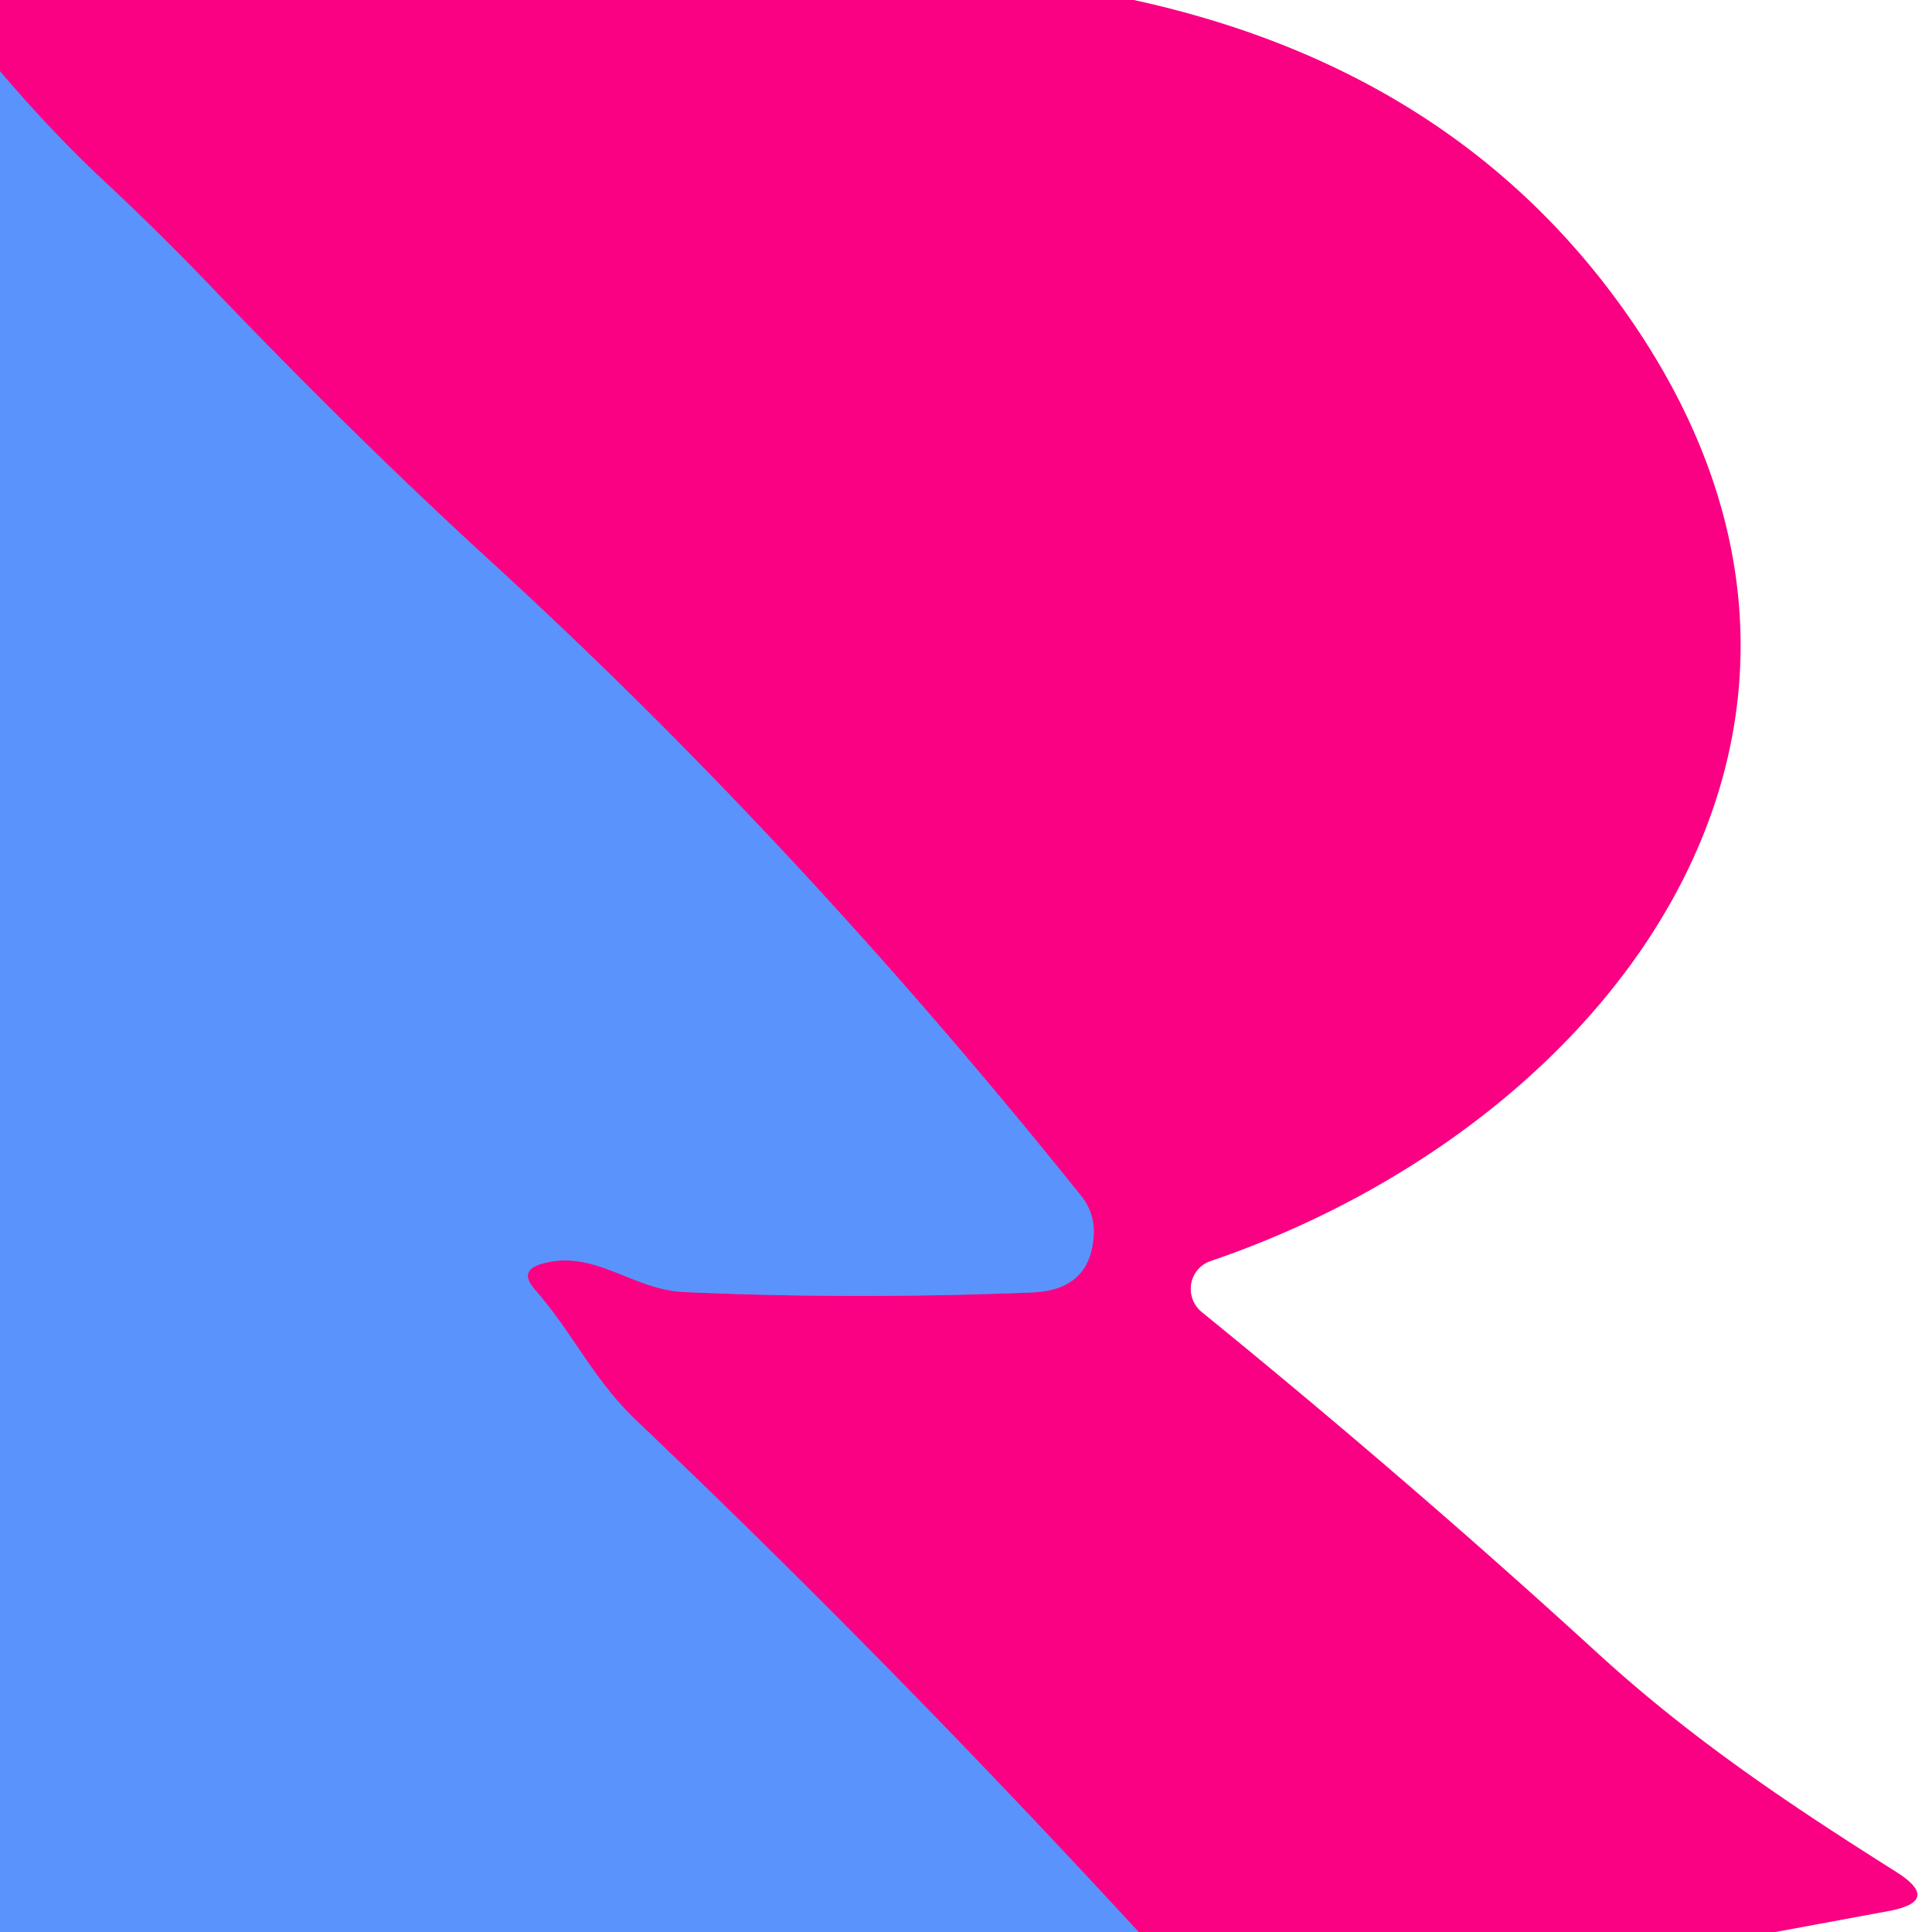 <svg viewBox="0.00 0.00 48.00 48.00" version="1.1" xmlns="http://www.w3.org/2000/svg">
<path d="M 28.29 48.00
  Q 22.11 41.29 15.84 35.32
  C 14.73 34.27 14.26 33.15 13.29 32.04
  Q 12.86 31.56 13.49 31.39
  C 14.78 31.04 15.70 32.04 16.99 32.10
  Q 21.21 32.29 25.65 32.11
  Q 27.08 32.05 27.17 30.72
  A 1.41 1.39 -62.3 0 0 26.86 29.71
  Q 19.82 20.93 12.25 14.00
  Q 8.89 10.93 5.31 7.19
  Q 4.01 5.83 2.60 4.51
  Q 1.33 3.33 0.00 1.77" stroke-linecap="butt" fill="none" stroke-width="2.00" stroke="#aa4abf"></path>
<path d="M 0.00 0.00
  L 28.17 0.00
  Q 36.01 1.71 40.26 7.58
  C 47.62 17.76 40.28 27.85 30.08 31.33
  A 0.74 0.73 55.0 0 0 29.86 32.60
  Q 35.00 36.78 39.69 41.07
  C 42.04 43.22 44.47 44.84 47.10 46.50
  Q 48.26 47.23 46.92 47.48
  L 44.11 48.00
  L 28.29 48.00
  Q 22.11 41.29 15.84 35.32
  C 14.73 34.27 14.26 33.15 13.29 32.04
  Q 12.86 31.56 13.49 31.39
  C 14.78 31.04 15.70 32.04 16.99 32.10
  Q 21.21 32.29 25.65 32.11
  Q 27.08 32.05 27.17 30.72
  A 1.41 1.39 -62.3 0 0 26.86 29.71
  Q 19.82 20.93 12.25 14.00
  Q 8.89 10.93 5.31 7.19
  Q 4.01 5.83 2.60 4.51
  Q 1.33 3.33 0.00 1.77
  L 0.00 0.00
  Z" fill="#fa0082"></path>
<path d="M 0.00 1.77
  Q 1.33 3.33 2.60 4.51
  Q 4.01 5.83 5.31 7.19
  Q 8.89 10.93 12.25 14.00
  Q 19.82 20.93 26.86 29.71
  A 1.41 1.39 -62.3 0 1 27.17 30.72
  Q 27.08 32.05 25.65 32.11
  Q 21.21 32.29 16.99 32.10
  C 15.70 32.04 14.78 31.04 13.49 31.39
  Q 12.86 31.56 13.29 32.04
  C 14.26 33.15 14.73 34.27 15.84 35.32
  Q 22.11 41.29 28.29 48.00
  L 0.00 48.00
  L 0.00 1.77
  Z" fill="#5a93fb"></path>
</svg>
